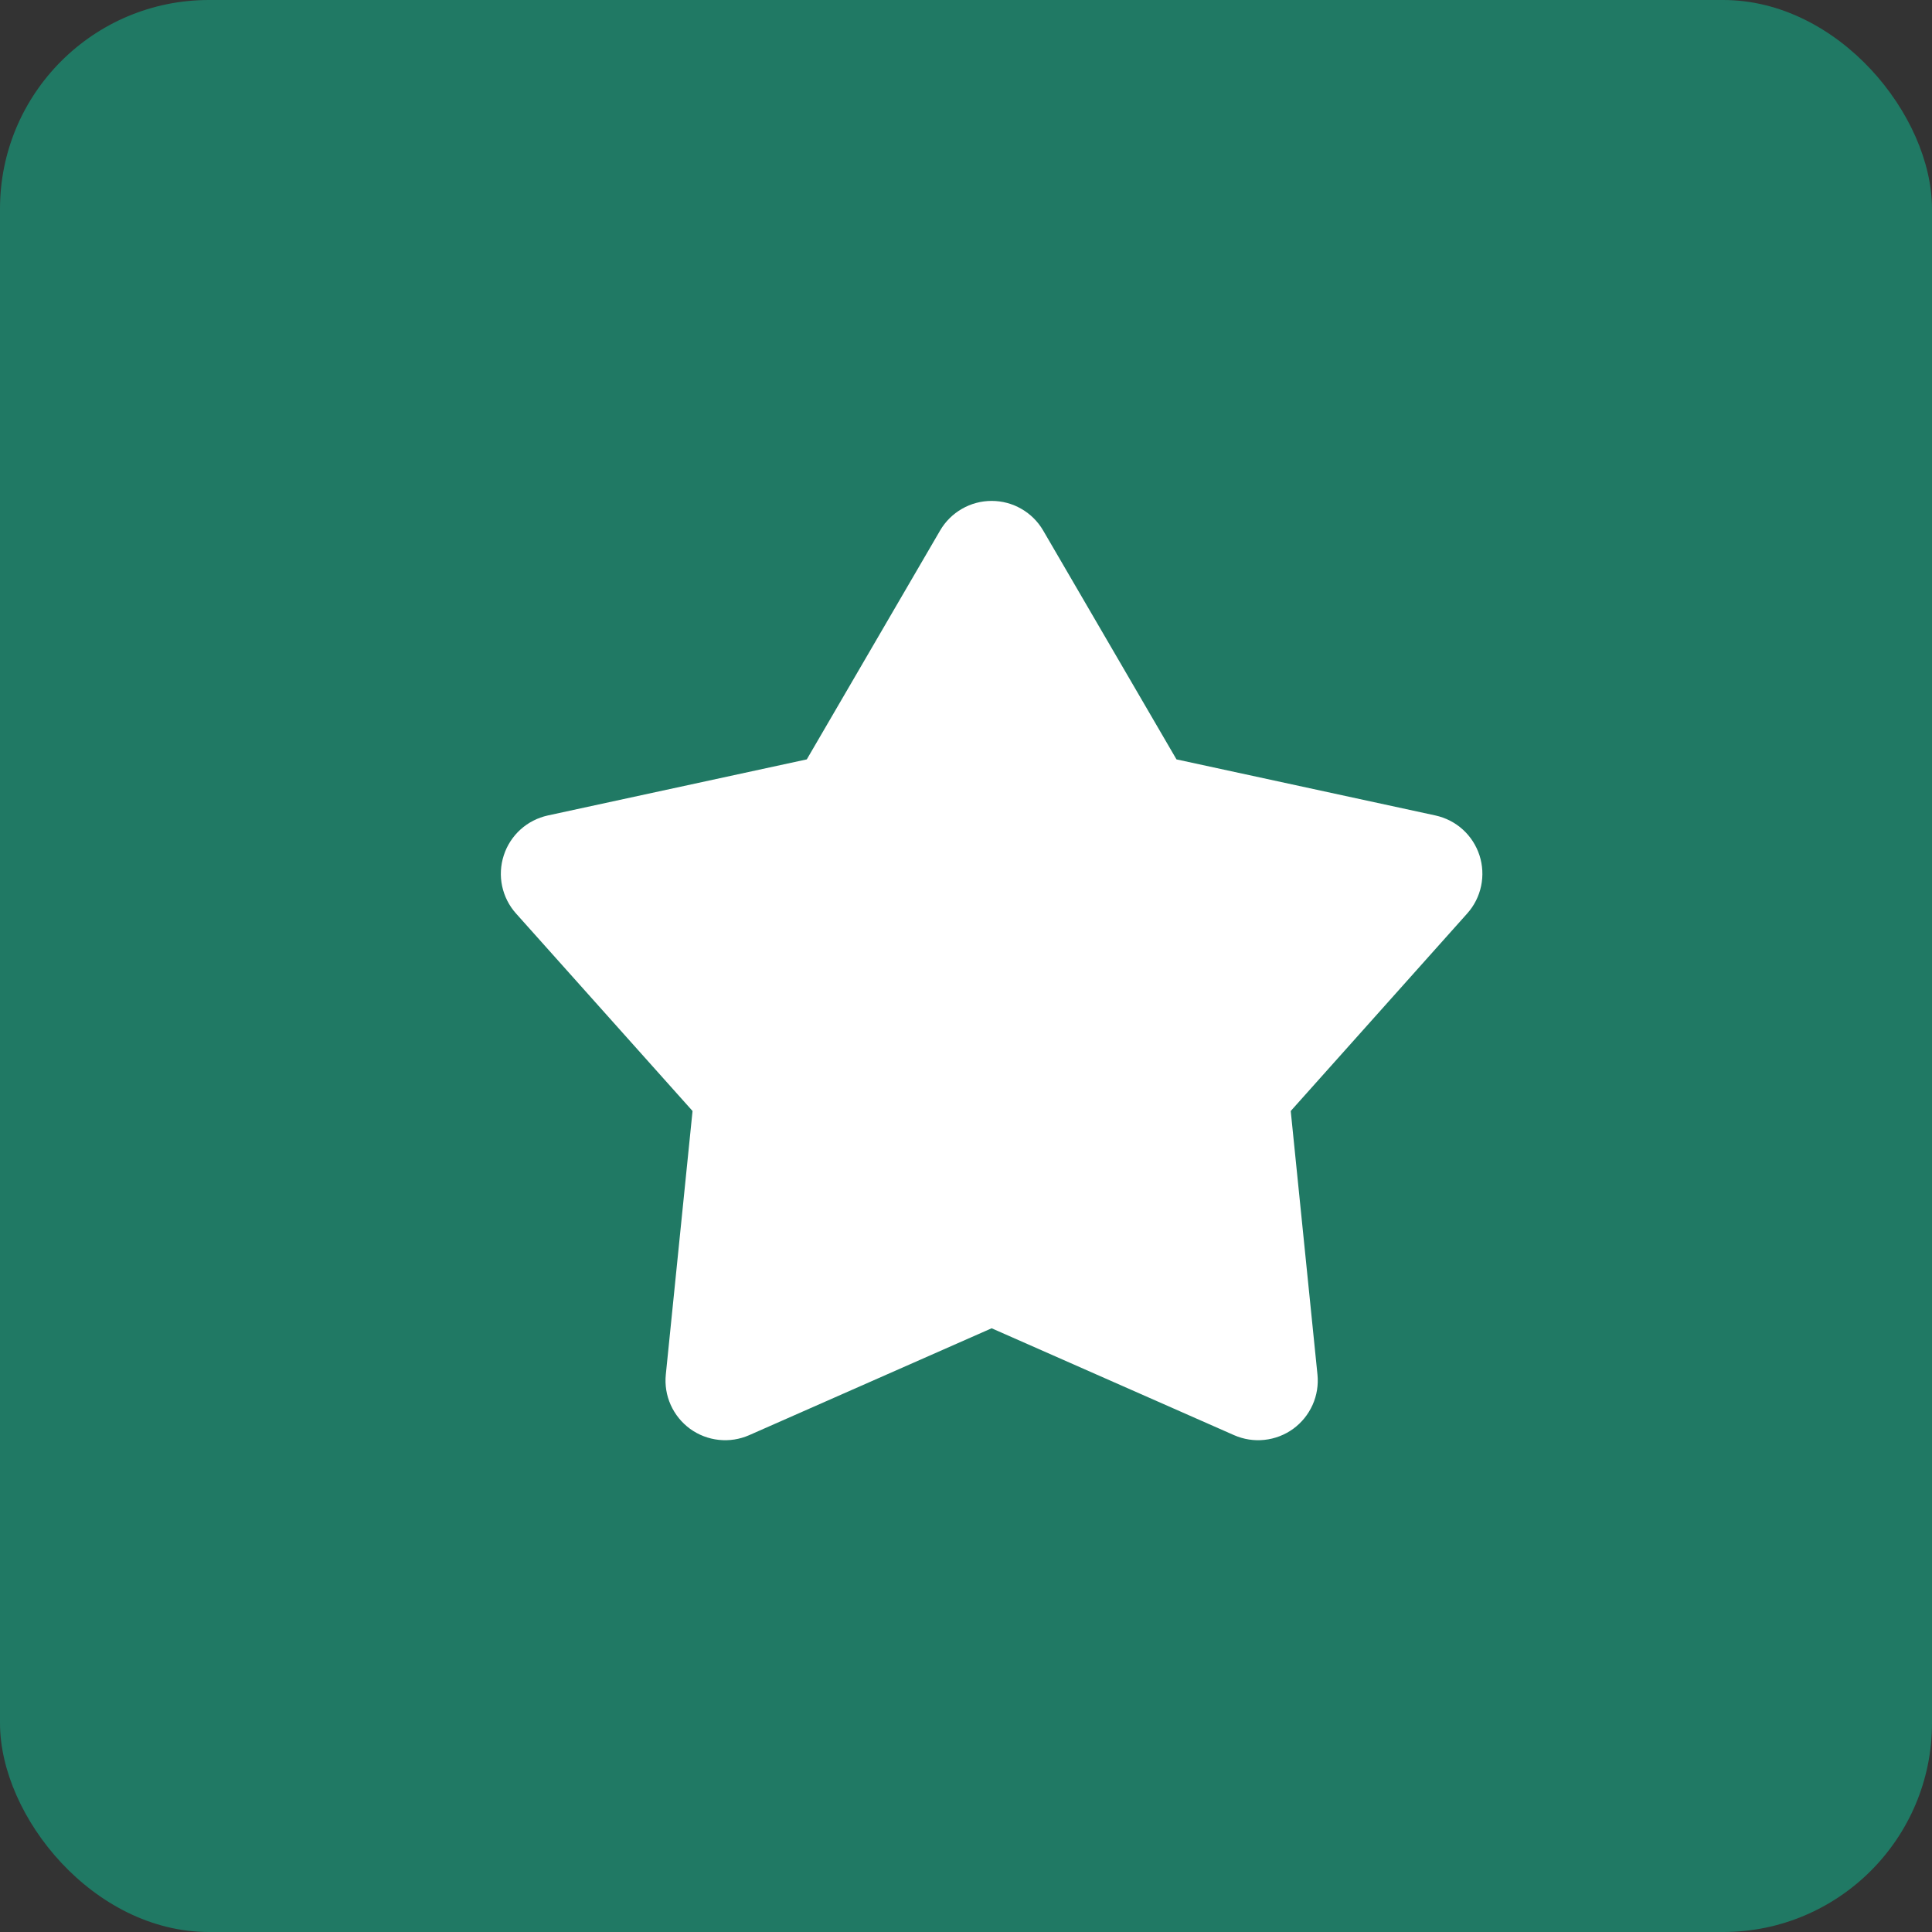 <svg width="37" height="37" viewBox="0 0 37 37" fill="none" xmlns="http://www.w3.org/2000/svg">
<rect x="0" y="0" width="37" height="37" fill="#333333" stroke="none"/>
<rect width="37" height="37" rx="4" fill="#207964"/>
<path d="M18.004 10.16C18.105 9.987 18.249 9.844 18.422 9.745C18.595 9.645 18.791 9.593 18.991 9.593C19.191 9.593 19.387 9.645 19.56 9.745C19.733 9.844 19.877 9.987 19.978 10.16L22.531 14.543L27.49 15.617C27.685 15.66 27.866 15.752 28.014 15.886C28.162 16.02 28.272 16.191 28.334 16.381C28.395 16.57 28.406 16.773 28.365 16.968C28.324 17.164 28.232 17.345 28.099 17.494L24.719 21.277L25.231 26.325C25.251 26.523 25.219 26.724 25.137 26.906C25.055 27.089 24.927 27.246 24.766 27.364C24.604 27.481 24.415 27.554 24.216 27.575C24.017 27.597 23.817 27.565 23.634 27.485L18.991 25.438L14.348 27.485C14.165 27.565 13.965 27.597 13.766 27.575C13.567 27.554 13.378 27.481 13.216 27.364C13.055 27.246 12.927 27.089 12.845 26.906C12.763 26.724 12.731 26.523 12.751 26.325L13.263 21.277L9.883 17.495C9.749 17.346 9.658 17.165 9.616 16.969C9.575 16.774 9.586 16.571 9.648 16.381C9.709 16.191 9.82 16.02 9.968 15.886C10.116 15.752 10.297 15.66 10.492 15.617L15.451 14.543L18.004 10.16Z" fill="white"/>
</svg>
